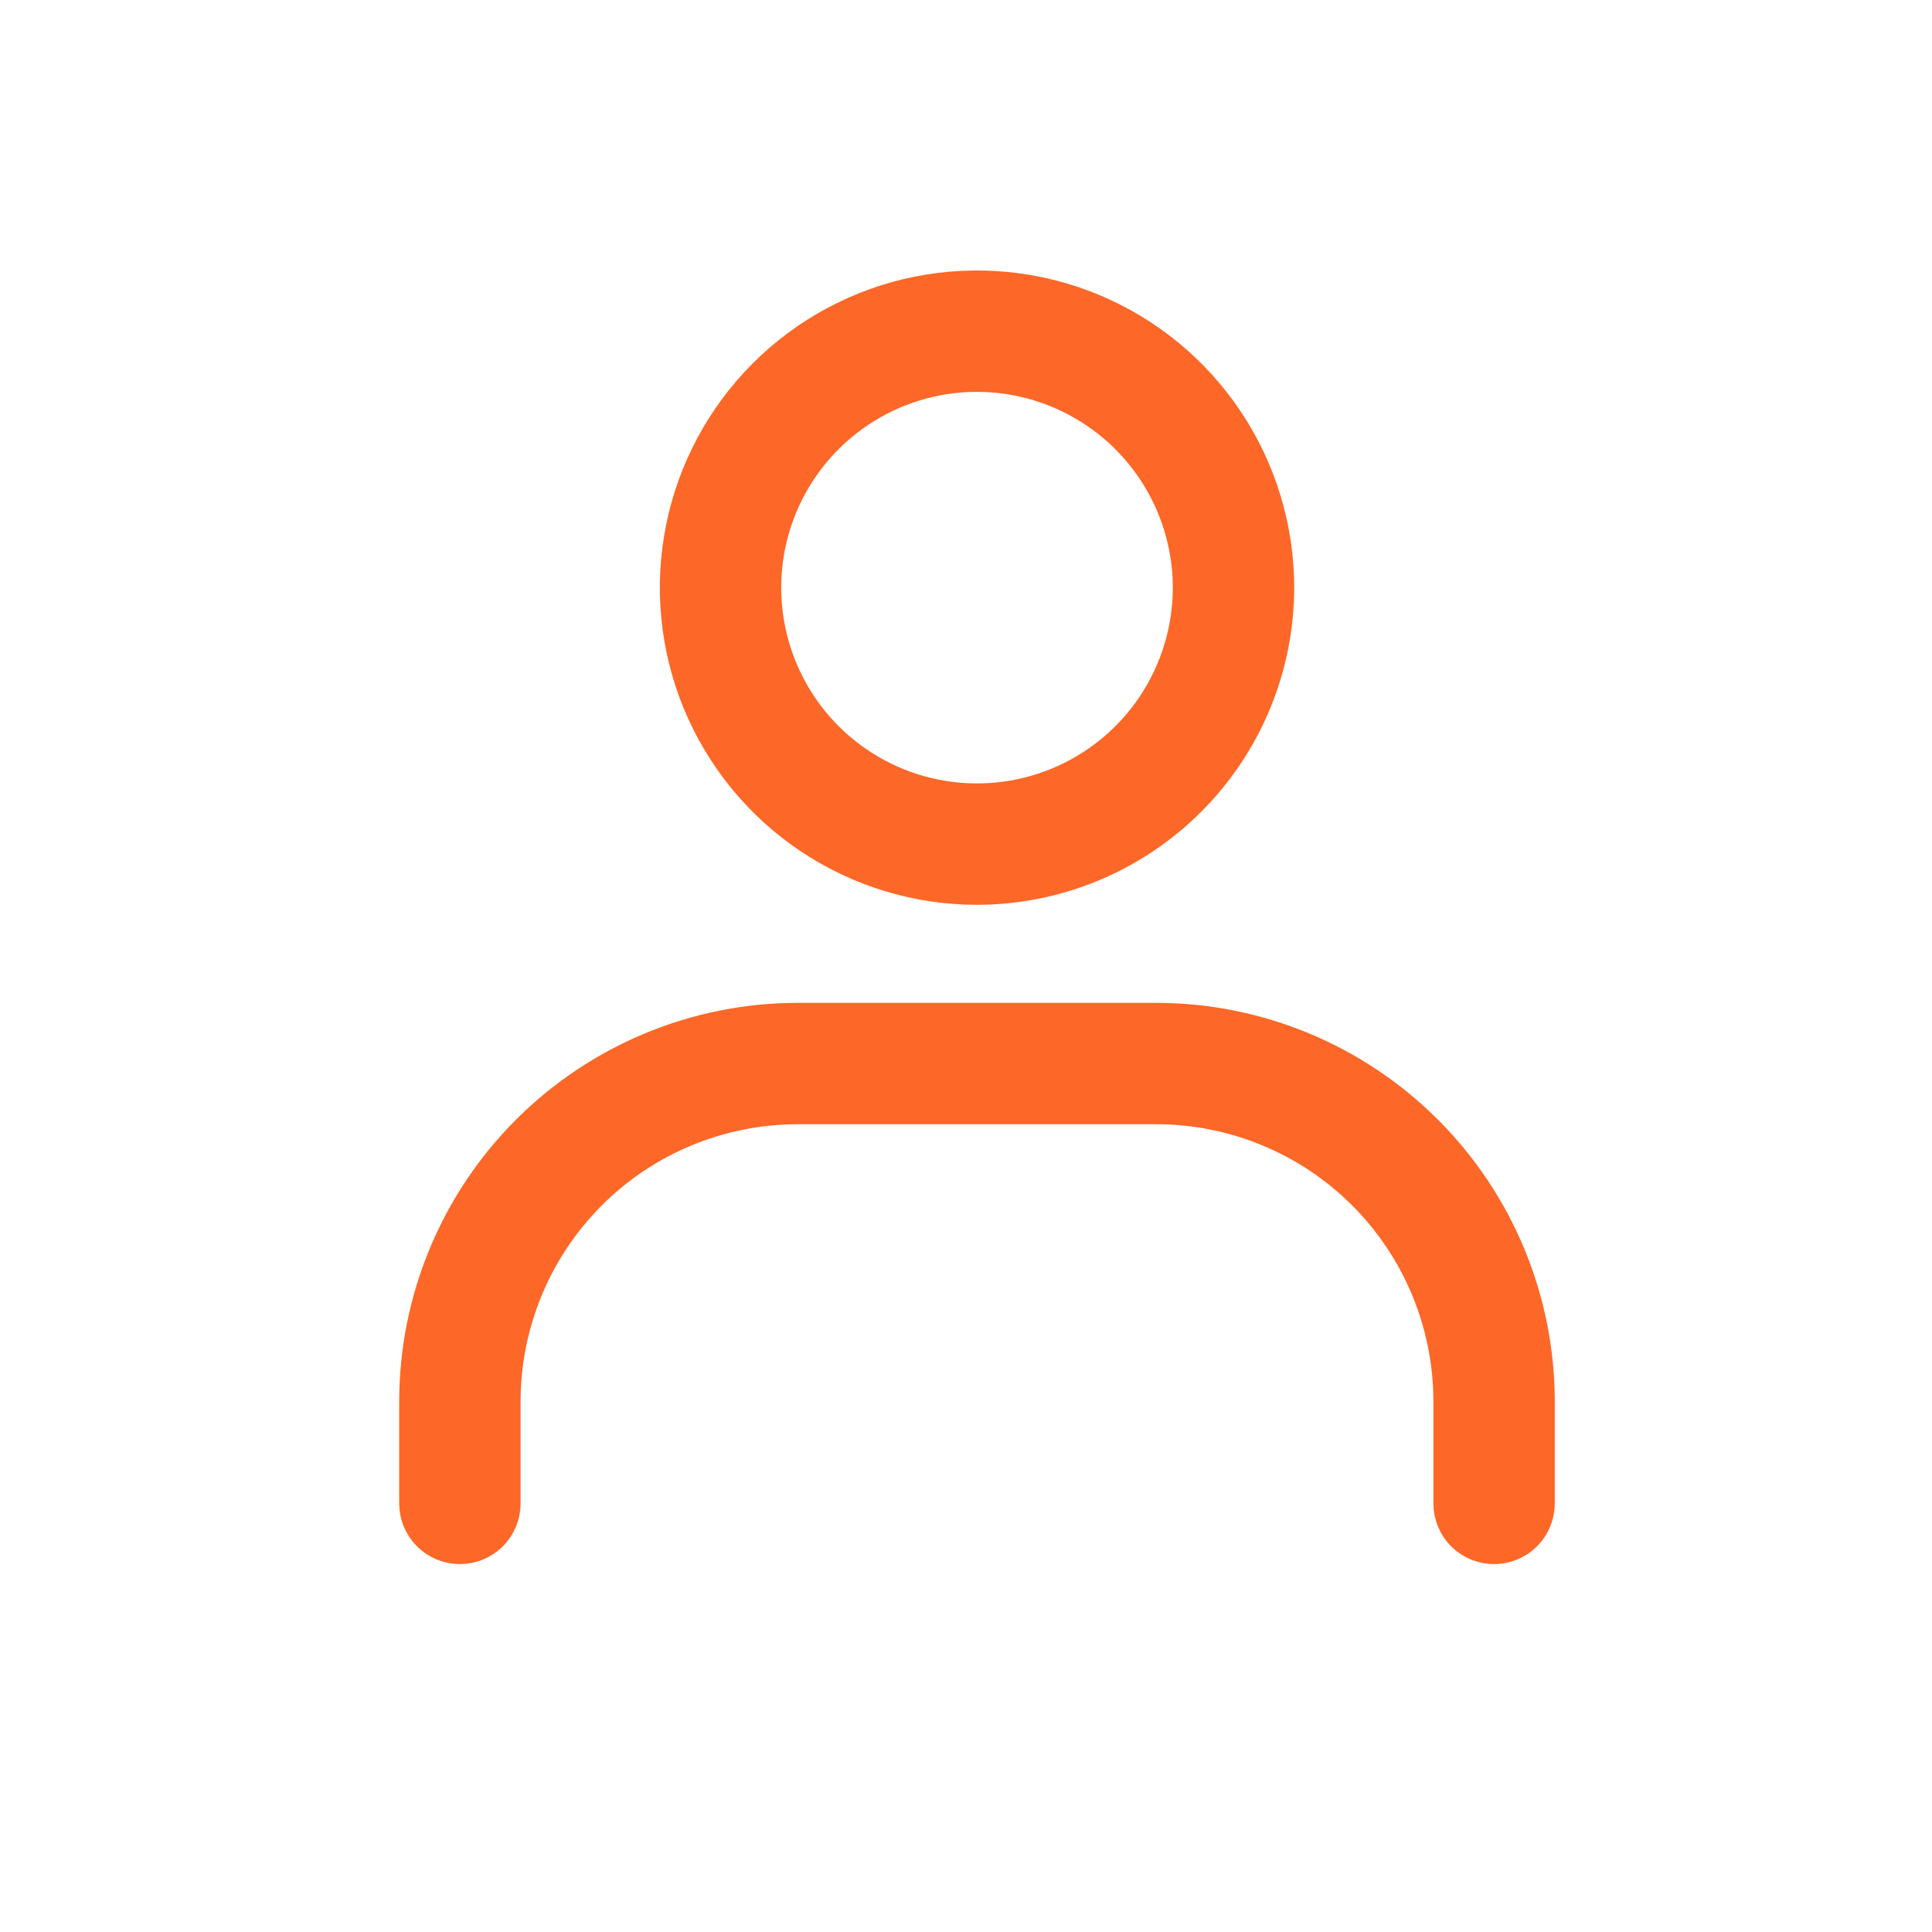<svg width="40" height="40" viewBox="0 0 40 40" fill="none" xmlns="http://www.w3.org/2000/svg">
<path d="M20.228 18.333C19.008 18.333 17.816 17.971 16.802 17.294C15.788 16.616 14.998 15.653 14.531 14.526C14.064 13.4 13.942 12.16 14.18 10.963C14.418 9.767 15.005 8.669 15.868 7.806C16.73 6.944 17.829 6.356 19.025 6.118C20.221 5.881 21.461 6.003 22.588 6.469C23.715 6.936 24.678 7.727 25.355 8.741C26.033 9.755 26.395 10.947 26.395 12.166C26.393 13.801 25.742 15.369 24.586 16.525C23.43 17.681 21.863 18.331 20.228 18.333ZM20.228 7.713C19.347 7.713 18.486 7.974 17.754 8.463C17.021 8.953 16.451 9.648 16.113 10.462C15.776 11.276 15.688 12.171 15.86 13.035C16.032 13.899 16.456 14.693 17.079 15.316C17.702 15.938 18.495 16.363 19.359 16.535C20.223 16.706 21.119 16.618 21.932 16.281C22.746 15.944 23.442 15.373 23.931 14.641C24.42 13.908 24.682 13.047 24.682 12.166C24.68 10.986 24.211 9.854 23.376 9.019C22.541 8.184 21.409 7.714 20.228 7.713Z" fill="#FD6727" stroke="#FD6727" stroke-width="0.8"/>
<path d="M30.933 31.983C30.706 31.983 30.488 31.893 30.327 31.733C30.167 31.572 30.077 31.354 30.077 31.127V29.01C30.075 27.384 29.428 25.824 28.278 24.674C27.128 23.524 25.569 22.878 23.943 22.876H16.512C14.886 22.878 13.326 23.524 12.177 24.674C11.027 25.824 10.38 27.384 10.378 29.01V31.127C10.378 31.354 10.288 31.572 10.127 31.733C9.966 31.893 9.749 31.983 9.521 31.983C9.294 31.983 9.077 31.893 8.916 31.733C8.755 31.572 8.665 31.354 8.665 31.127V29.01C8.668 26.929 9.495 24.935 10.966 23.464C12.437 21.993 14.432 21.165 16.512 21.163H23.942C26.022 21.165 28.017 21.992 29.488 23.464C30.959 24.935 31.787 26.929 31.79 29.01V31.127C31.79 31.354 31.699 31.572 31.539 31.733C31.378 31.893 31.16 31.983 30.933 31.983Z" fill="#FD6727" stroke="#FD6727" stroke-width="0.8"/>
</svg>
